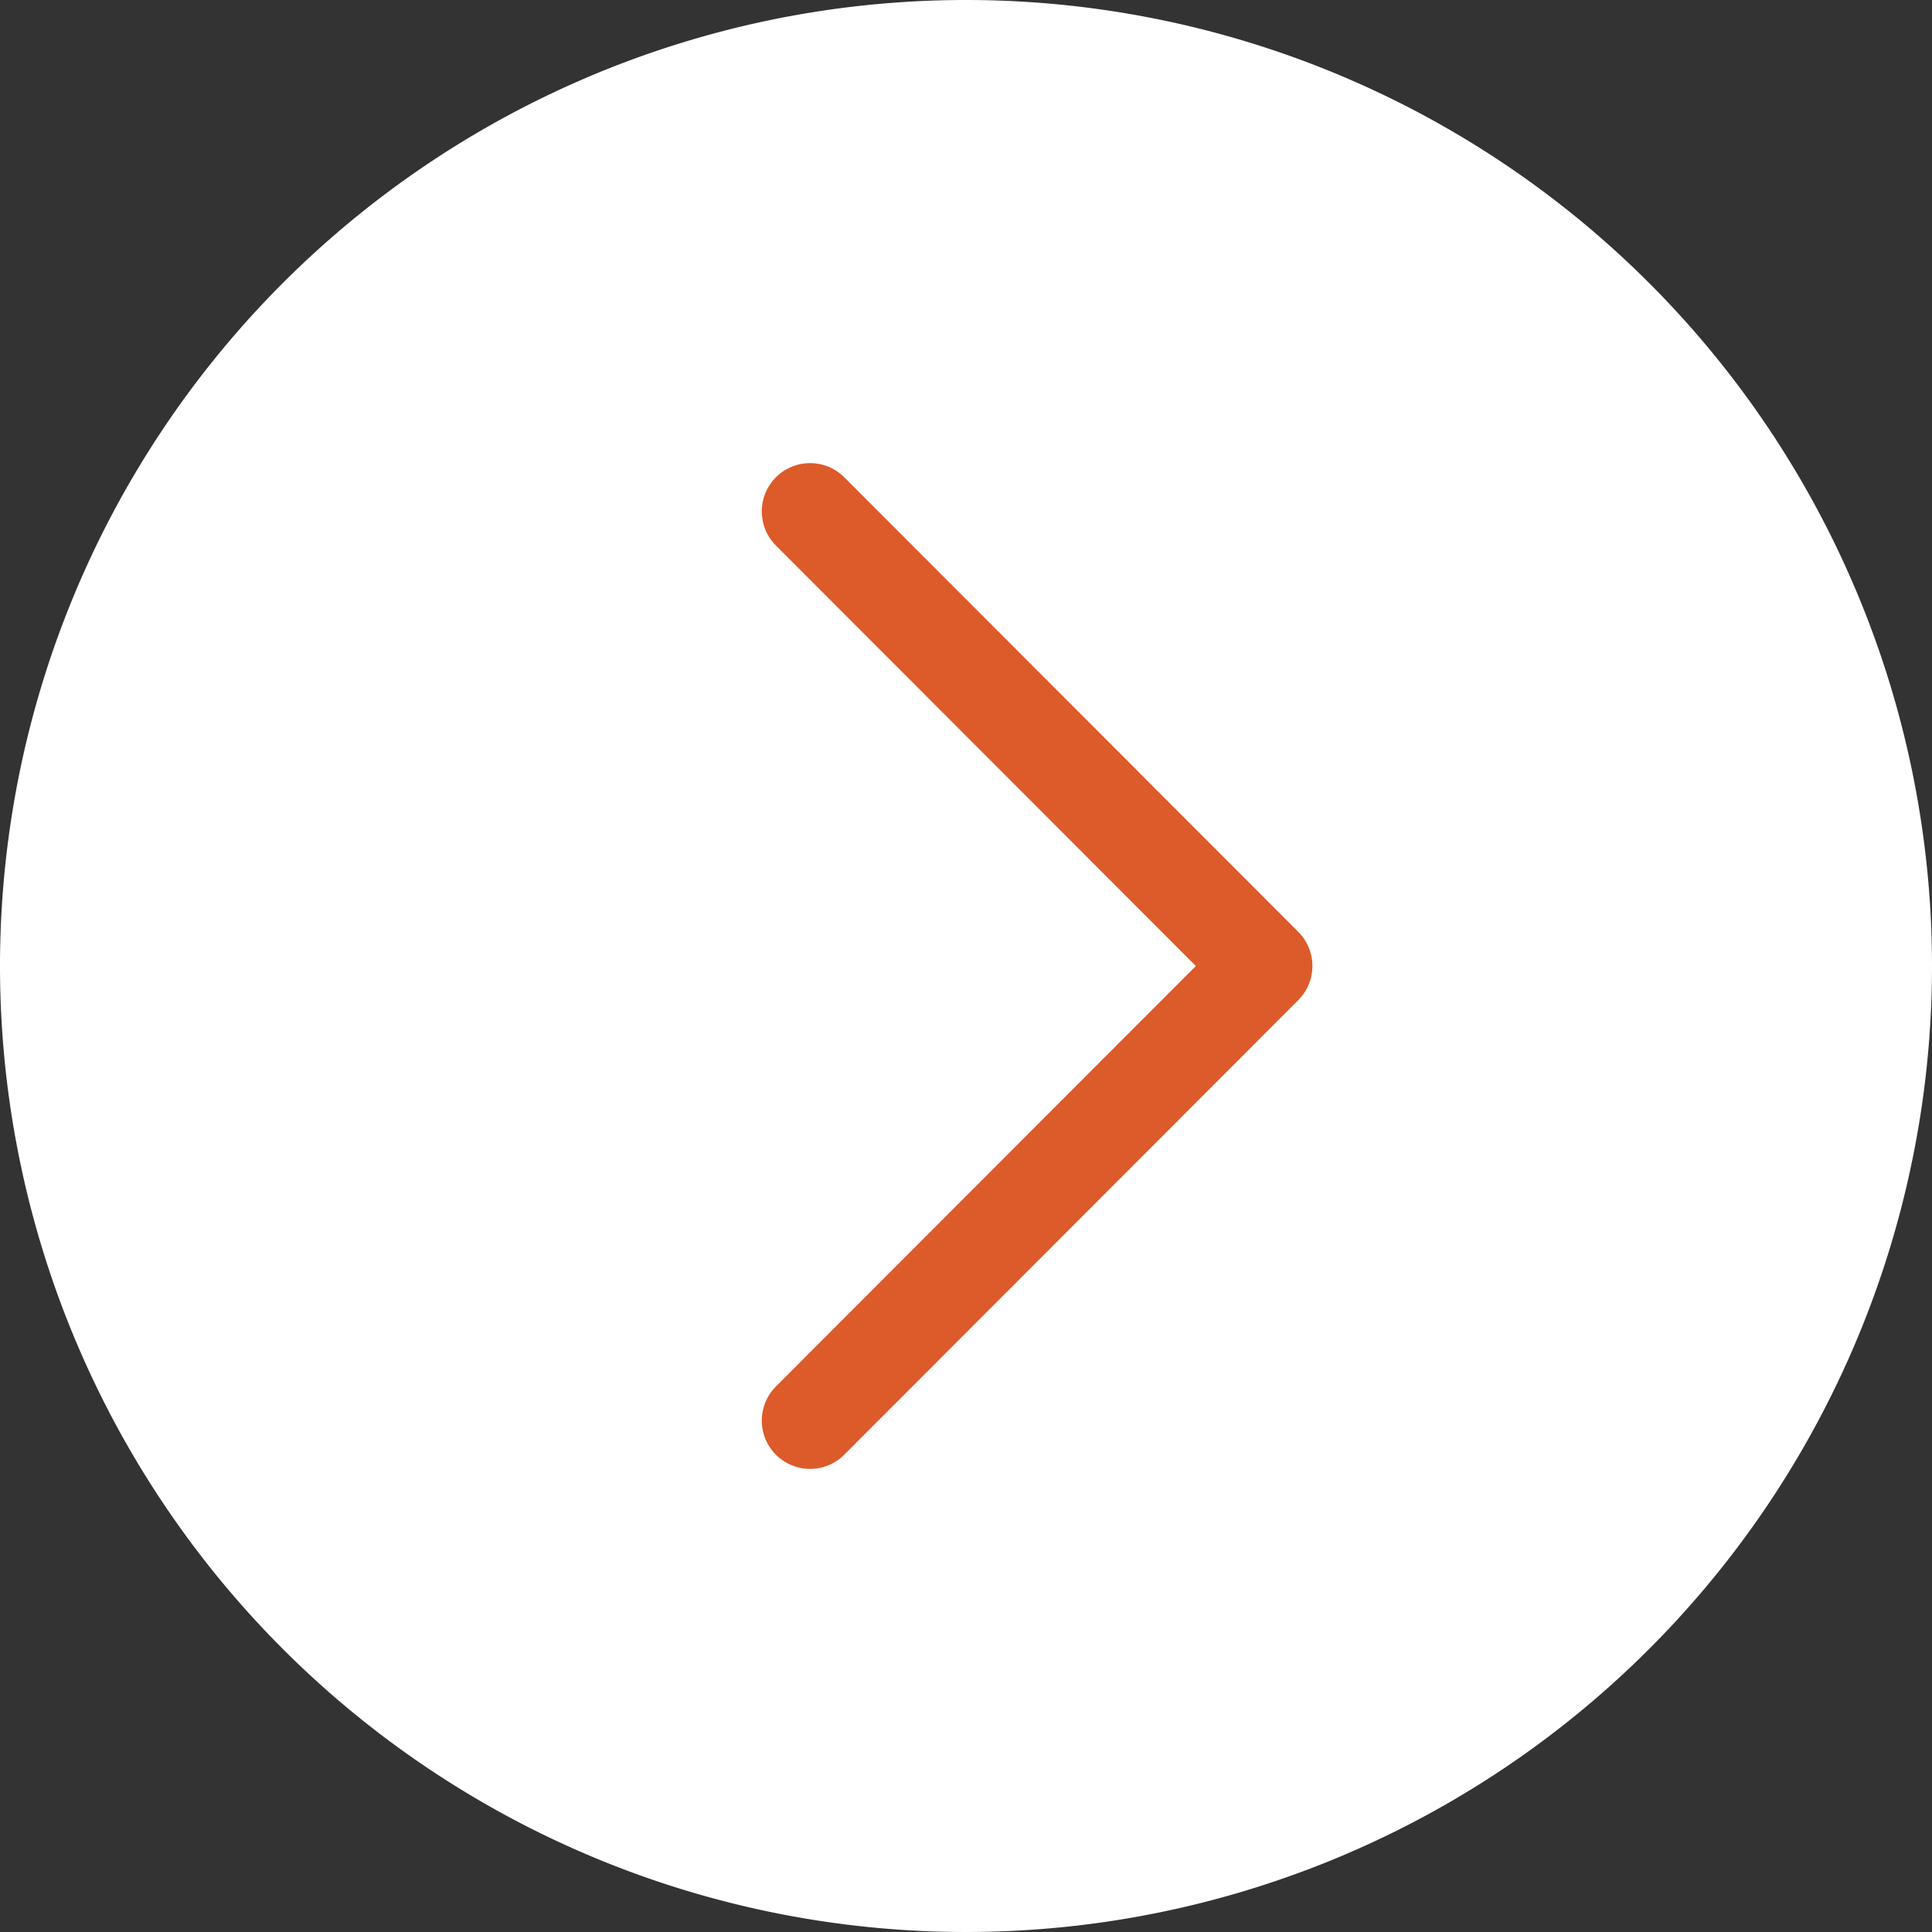 <svg xmlns="http://www.w3.org/2000/svg" width="20" height="20" viewBox="0 0 20 20">
  <rect x="0" y="0" width="20" height="20" fill="#333333" stroke="none"/>
  <g id="グループ_37871" data-name="グループ 37871" transform="translate(-1246.484 -3527.484)">
    <path id="パス_292" data-name="パス 292" d="M10,0A10,10,0,1,0,20,10,10,10,0,0,0,10,0" transform="translate(1246.484 3527.484)" fill="#fff"/>
    <path id="パス_293" data-name="パス 293" d="M10.9,6.882,15.6,11.588,10.9,16.294" transform="translate(1243.97 3525.896)" fill="none" stroke="#dd5a2a" stroke-linecap="round" stroke-linejoin="round" stroke-width="1"/>
  </g>
</svg>
